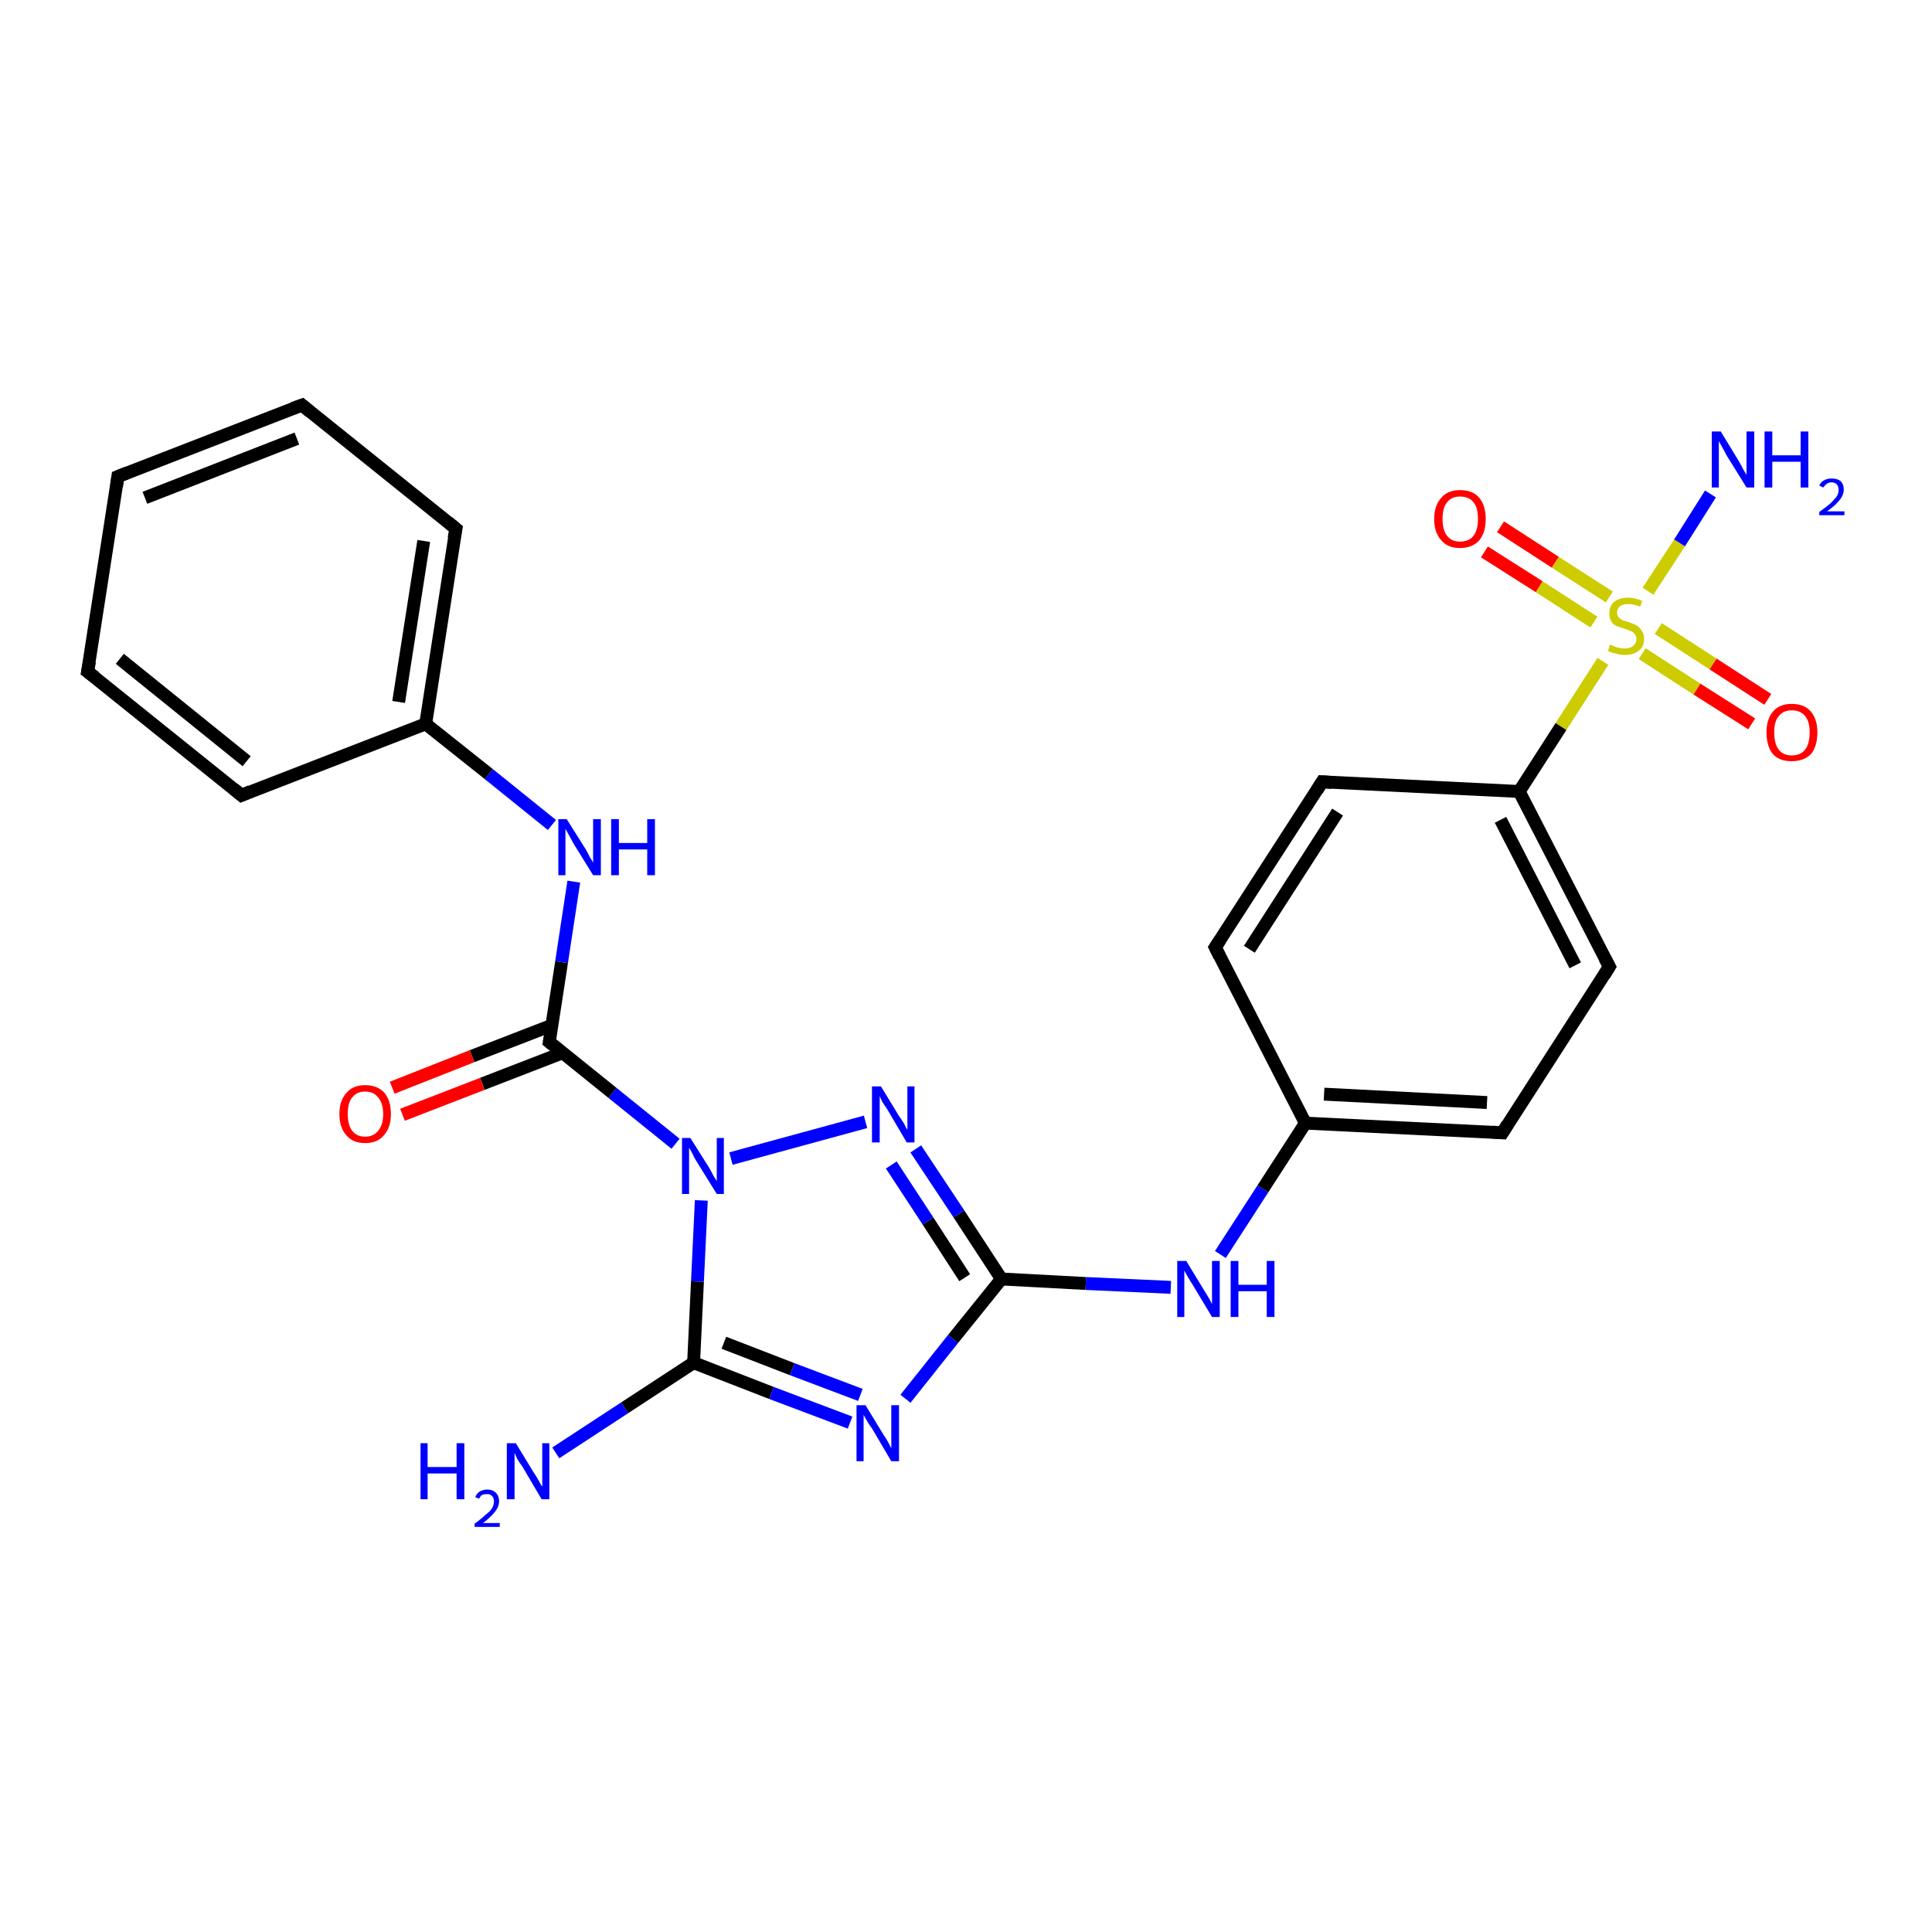 <?xml version='1.0' encoding='iso-8859-1'?>
<svg version='1.1' baseProfile='full'
              xmlns='http://www.w3.org/2000/svg'
                      xmlns:rdkit='http://www.rdkit.org/xml'
                      xmlns:xlink='http://www.w3.org/1999/xlink'
                  xml:space='preserve'
width='300px' height='300px' viewBox='0 0 300 300'>
<!-- END OF HEADER -->
<rect style='opacity:1.0;fill:#FFFFFF;stroke:none' width='300.0' height='300.0' x='0.0' y='0.0'> </rect>
<path class='bond-0 atom-0 atom-1' d='M 86.3,225.6 L 97.0,218.6' style='fill:none;fill-rule:evenodd;stroke:#0000FF;stroke-width:2.0px;stroke-linecap:butt;stroke-linejoin:miter;stroke-opacity:1' />
<path class='bond-0 atom-0 atom-1' d='M 97.0,218.6 L 107.7,211.6' style='fill:none;fill-rule:evenodd;stroke:#000000;stroke-width:2.0px;stroke-linecap:butt;stroke-linejoin:miter;stroke-opacity:1' />
<path class='bond-1 atom-1 atom-2' d='M 107.7,211.6 L 119.8,216.3' style='fill:none;fill-rule:evenodd;stroke:#000000;stroke-width:2.0px;stroke-linecap:butt;stroke-linejoin:miter;stroke-opacity:1' />
<path class='bond-1 atom-1 atom-2' d='M 119.8,216.3 L 132.0,220.9' style='fill:none;fill-rule:evenodd;stroke:#0000FF;stroke-width:2.0px;stroke-linecap:butt;stroke-linejoin:miter;stroke-opacity:1' />
<path class='bond-1 atom-1 atom-2' d='M 112.4,208.5 L 123.0,212.6' style='fill:none;fill-rule:evenodd;stroke:#000000;stroke-width:2.0px;stroke-linecap:butt;stroke-linejoin:miter;stroke-opacity:1' />
<path class='bond-1 atom-1 atom-2' d='M 123.0,212.6 L 133.6,216.6' style='fill:none;fill-rule:evenodd;stroke:#0000FF;stroke-width:2.0px;stroke-linecap:butt;stroke-linejoin:miter;stroke-opacity:1' />
<path class='bond-2 atom-2 atom-3' d='M 140.6,217.2 L 148.0,207.9' style='fill:none;fill-rule:evenodd;stroke:#0000FF;stroke-width:2.0px;stroke-linecap:butt;stroke-linejoin:miter;stroke-opacity:1' />
<path class='bond-2 atom-2 atom-3' d='M 148.0,207.9 L 155.5,198.6' style='fill:none;fill-rule:evenodd;stroke:#000000;stroke-width:2.0px;stroke-linecap:butt;stroke-linejoin:miter;stroke-opacity:1' />
<path class='bond-3 atom-3 atom-4' d='M 155.5,198.6 L 168.6,199.3' style='fill:none;fill-rule:evenodd;stroke:#000000;stroke-width:2.0px;stroke-linecap:butt;stroke-linejoin:miter;stroke-opacity:1' />
<path class='bond-3 atom-3 atom-4' d='M 168.6,199.3 L 181.8,199.9' style='fill:none;fill-rule:evenodd;stroke:#0000FF;stroke-width:2.0px;stroke-linecap:butt;stroke-linejoin:miter;stroke-opacity:1' />
<path class='bond-4 atom-4 atom-5' d='M 189.5,194.8 L 196.1,184.6' style='fill:none;fill-rule:evenodd;stroke:#0000FF;stroke-width:2.0px;stroke-linecap:butt;stroke-linejoin:miter;stroke-opacity:1' />
<path class='bond-4 atom-4 atom-5' d='M 196.1,184.6 L 202.7,174.4' style='fill:none;fill-rule:evenodd;stroke:#000000;stroke-width:2.0px;stroke-linecap:butt;stroke-linejoin:miter;stroke-opacity:1' />
<path class='bond-5 atom-5 atom-6' d='M 202.7,174.4 L 233.3,175.9' style='fill:none;fill-rule:evenodd;stroke:#000000;stroke-width:2.0px;stroke-linecap:butt;stroke-linejoin:miter;stroke-opacity:1' />
<path class='bond-5 atom-5 atom-6' d='M 205.6,169.9 L 230.9,171.2' style='fill:none;fill-rule:evenodd;stroke:#000000;stroke-width:2.0px;stroke-linecap:butt;stroke-linejoin:miter;stroke-opacity:1' />
<path class='bond-6 atom-6 atom-7' d='M 233.3,175.9 L 249.9,150.1' style='fill:none;fill-rule:evenodd;stroke:#000000;stroke-width:2.0px;stroke-linecap:butt;stroke-linejoin:miter;stroke-opacity:1' />
<path class='bond-7 atom-7 atom-8' d='M 249.9,150.1 L 235.9,122.9' style='fill:none;fill-rule:evenodd;stroke:#000000;stroke-width:2.0px;stroke-linecap:butt;stroke-linejoin:miter;stroke-opacity:1' />
<path class='bond-7 atom-7 atom-8' d='M 244.6,149.9 L 233.0,127.3' style='fill:none;fill-rule:evenodd;stroke:#000000;stroke-width:2.0px;stroke-linecap:butt;stroke-linejoin:miter;stroke-opacity:1' />
<path class='bond-8 atom-8 atom-9' d='M 235.9,122.9 L 205.3,121.4' style='fill:none;fill-rule:evenodd;stroke:#000000;stroke-width:2.0px;stroke-linecap:butt;stroke-linejoin:miter;stroke-opacity:1' />
<path class='bond-9 atom-9 atom-10' d='M 205.3,121.4 L 188.7,147.1' style='fill:none;fill-rule:evenodd;stroke:#000000;stroke-width:2.0px;stroke-linecap:butt;stroke-linejoin:miter;stroke-opacity:1' />
<path class='bond-9 atom-9 atom-10' d='M 207.7,126.1 L 194.0,147.4' style='fill:none;fill-rule:evenodd;stroke:#000000;stroke-width:2.0px;stroke-linecap:butt;stroke-linejoin:miter;stroke-opacity:1' />
<path class='bond-10 atom-8 atom-11' d='M 235.9,122.9 L 242.4,112.8' style='fill:none;fill-rule:evenodd;stroke:#000000;stroke-width:2.0px;stroke-linecap:butt;stroke-linejoin:miter;stroke-opacity:1' />
<path class='bond-10 atom-8 atom-11' d='M 242.4,112.8 L 248.9,102.7' style='fill:none;fill-rule:evenodd;stroke:#CCCC00;stroke-width:2.0px;stroke-linecap:butt;stroke-linejoin:miter;stroke-opacity:1' />
<path class='bond-11 atom-11 atom-12' d='M 255.9,91.8 L 260.8,84.3' style='fill:none;fill-rule:evenodd;stroke:#CCCC00;stroke-width:2.0px;stroke-linecap:butt;stroke-linejoin:miter;stroke-opacity:1' />
<path class='bond-11 atom-11 atom-12' d='M 260.8,84.3 L 265.6,76.7' style='fill:none;fill-rule:evenodd;stroke:#0000FF;stroke-width:2.0px;stroke-linecap:butt;stroke-linejoin:miter;stroke-opacity:1' />
<path class='bond-12 atom-11 atom-13' d='M 255.0,101.5 L 263.5,107.0' style='fill:none;fill-rule:evenodd;stroke:#CCCC00;stroke-width:2.0px;stroke-linecap:butt;stroke-linejoin:miter;stroke-opacity:1' />
<path class='bond-12 atom-11 atom-13' d='M 263.5,107.0 L 272.0,112.4' style='fill:none;fill-rule:evenodd;stroke:#FF0000;stroke-width:2.0px;stroke-linecap:butt;stroke-linejoin:miter;stroke-opacity:1' />
<path class='bond-12 atom-11 atom-13' d='M 257.5,97.6 L 266.0,103.1' style='fill:none;fill-rule:evenodd;stroke:#CCCC00;stroke-width:2.0px;stroke-linecap:butt;stroke-linejoin:miter;stroke-opacity:1' />
<path class='bond-12 atom-11 atom-13' d='M 266.0,103.1 L 274.5,108.6' style='fill:none;fill-rule:evenodd;stroke:#FF0000;stroke-width:2.0px;stroke-linecap:butt;stroke-linejoin:miter;stroke-opacity:1' />
<path class='bond-13 atom-11 atom-14' d='M 249.9,92.7 L 241.5,87.3' style='fill:none;fill-rule:evenodd;stroke:#CCCC00;stroke-width:2.0px;stroke-linecap:butt;stroke-linejoin:miter;stroke-opacity:1' />
<path class='bond-13 atom-11 atom-14' d='M 241.5,87.3 L 233.0,81.8' style='fill:none;fill-rule:evenodd;stroke:#FF0000;stroke-width:2.0px;stroke-linecap:butt;stroke-linejoin:miter;stroke-opacity:1' />
<path class='bond-13 atom-11 atom-14' d='M 247.5,96.6 L 239.0,91.1' style='fill:none;fill-rule:evenodd;stroke:#CCCC00;stroke-width:2.0px;stroke-linecap:butt;stroke-linejoin:miter;stroke-opacity:1' />
<path class='bond-13 atom-11 atom-14' d='M 239.0,91.1 L 230.5,85.7' style='fill:none;fill-rule:evenodd;stroke:#FF0000;stroke-width:2.0px;stroke-linecap:butt;stroke-linejoin:miter;stroke-opacity:1' />
<path class='bond-14 atom-3 atom-15' d='M 155.5,198.6 L 148.9,188.5' style='fill:none;fill-rule:evenodd;stroke:#000000;stroke-width:2.0px;stroke-linecap:butt;stroke-linejoin:miter;stroke-opacity:1' />
<path class='bond-14 atom-3 atom-15' d='M 148.9,188.5 L 142.2,178.4' style='fill:none;fill-rule:evenodd;stroke:#0000FF;stroke-width:2.0px;stroke-linecap:butt;stroke-linejoin:miter;stroke-opacity:1' />
<path class='bond-14 atom-3 atom-15' d='M 149.8,198.4 L 144.1,189.6' style='fill:none;fill-rule:evenodd;stroke:#000000;stroke-width:2.0px;stroke-linecap:butt;stroke-linejoin:miter;stroke-opacity:1' />
<path class='bond-14 atom-3 atom-15' d='M 144.1,189.6 L 138.4,180.9' style='fill:none;fill-rule:evenodd;stroke:#0000FF;stroke-width:2.0px;stroke-linecap:butt;stroke-linejoin:miter;stroke-opacity:1' />
<path class='bond-15 atom-15 atom-16' d='M 134.4,174.2 L 113.5,179.9' style='fill:none;fill-rule:evenodd;stroke:#0000FF;stroke-width:2.0px;stroke-linecap:butt;stroke-linejoin:miter;stroke-opacity:1' />
<path class='bond-16 atom-16 atom-17' d='M 104.9,177.6 L 95.1,169.7' style='fill:none;fill-rule:evenodd;stroke:#0000FF;stroke-width:2.0px;stroke-linecap:butt;stroke-linejoin:miter;stroke-opacity:1' />
<path class='bond-16 atom-16 atom-17' d='M 95.1,169.7 L 85.3,161.8' style='fill:none;fill-rule:evenodd;stroke:#000000;stroke-width:2.0px;stroke-linecap:butt;stroke-linejoin:miter;stroke-opacity:1' />
<path class='bond-17 atom-17 atom-18' d='M 85.7,159.2 L 73.3,164.0' style='fill:none;fill-rule:evenodd;stroke:#000000;stroke-width:2.0px;stroke-linecap:butt;stroke-linejoin:miter;stroke-opacity:1' />
<path class='bond-17 atom-17 atom-18' d='M 73.3,164.0 L 60.9,168.9' style='fill:none;fill-rule:evenodd;stroke:#FF0000;stroke-width:2.0px;stroke-linecap:butt;stroke-linejoin:miter;stroke-opacity:1' />
<path class='bond-17 atom-17 atom-18' d='M 87.3,163.5 L 74.9,168.3' style='fill:none;fill-rule:evenodd;stroke:#000000;stroke-width:2.0px;stroke-linecap:butt;stroke-linejoin:miter;stroke-opacity:1' />
<path class='bond-17 atom-17 atom-18' d='M 74.9,168.3 L 62.5,173.1' style='fill:none;fill-rule:evenodd;stroke:#FF0000;stroke-width:2.0px;stroke-linecap:butt;stroke-linejoin:miter;stroke-opacity:1' />
<path class='bond-18 atom-17 atom-19' d='M 85.3,161.8 L 87.2,149.4' style='fill:none;fill-rule:evenodd;stroke:#000000;stroke-width:2.0px;stroke-linecap:butt;stroke-linejoin:miter;stroke-opacity:1' />
<path class='bond-18 atom-17 atom-19' d='M 87.2,149.4 L 89.1,136.9' style='fill:none;fill-rule:evenodd;stroke:#0000FF;stroke-width:2.0px;stroke-linecap:butt;stroke-linejoin:miter;stroke-opacity:1' />
<path class='bond-19 atom-19 atom-20' d='M 85.7,128.1 L 75.9,120.2' style='fill:none;fill-rule:evenodd;stroke:#0000FF;stroke-width:2.0px;stroke-linecap:butt;stroke-linejoin:miter;stroke-opacity:1' />
<path class='bond-19 atom-19 atom-20' d='M 75.9,120.2 L 66.1,112.4' style='fill:none;fill-rule:evenodd;stroke:#000000;stroke-width:2.0px;stroke-linecap:butt;stroke-linejoin:miter;stroke-opacity:1' />
<path class='bond-20 atom-20 atom-21' d='M 66.1,112.4 L 70.8,82.1' style='fill:none;fill-rule:evenodd;stroke:#000000;stroke-width:2.0px;stroke-linecap:butt;stroke-linejoin:miter;stroke-opacity:1' />
<path class='bond-20 atom-20 atom-21' d='M 61.9,109.0 L 65.8,84.0' style='fill:none;fill-rule:evenodd;stroke:#000000;stroke-width:2.0px;stroke-linecap:butt;stroke-linejoin:miter;stroke-opacity:1' />
<path class='bond-21 atom-21 atom-22' d='M 70.8,82.1 L 46.9,62.9' style='fill:none;fill-rule:evenodd;stroke:#000000;stroke-width:2.0px;stroke-linecap:butt;stroke-linejoin:miter;stroke-opacity:1' />
<path class='bond-22 atom-22 atom-23' d='M 46.9,62.9 L 18.3,74.0' style='fill:none;fill-rule:evenodd;stroke:#000000;stroke-width:2.0px;stroke-linecap:butt;stroke-linejoin:miter;stroke-opacity:1' />
<path class='bond-22 atom-22 atom-23' d='M 46.1,68.1 L 22.5,77.3' style='fill:none;fill-rule:evenodd;stroke:#000000;stroke-width:2.0px;stroke-linecap:butt;stroke-linejoin:miter;stroke-opacity:1' />
<path class='bond-23 atom-23 atom-24' d='M 18.3,74.0 L 13.6,104.3' style='fill:none;fill-rule:evenodd;stroke:#000000;stroke-width:2.0px;stroke-linecap:butt;stroke-linejoin:miter;stroke-opacity:1' />
<path class='bond-24 atom-24 atom-25' d='M 13.6,104.3 L 37.5,123.5' style='fill:none;fill-rule:evenodd;stroke:#000000;stroke-width:2.0px;stroke-linecap:butt;stroke-linejoin:miter;stroke-opacity:1' />
<path class='bond-24 atom-24 atom-25' d='M 18.6,102.3 L 38.3,118.2' style='fill:none;fill-rule:evenodd;stroke:#000000;stroke-width:2.0px;stroke-linecap:butt;stroke-linejoin:miter;stroke-opacity:1' />
<path class='bond-25 atom-16 atom-1' d='M 108.9,186.4 L 108.3,199.0' style='fill:none;fill-rule:evenodd;stroke:#0000FF;stroke-width:2.0px;stroke-linecap:butt;stroke-linejoin:miter;stroke-opacity:1' />
<path class='bond-25 atom-16 atom-1' d='M 108.3,199.0 L 107.7,211.6' style='fill:none;fill-rule:evenodd;stroke:#000000;stroke-width:2.0px;stroke-linecap:butt;stroke-linejoin:miter;stroke-opacity:1' />
<path class='bond-26 atom-25 atom-20' d='M 37.5,123.5 L 66.1,112.4' style='fill:none;fill-rule:evenodd;stroke:#000000;stroke-width:2.0px;stroke-linecap:butt;stroke-linejoin:miter;stroke-opacity:1' />
<path class='bond-27 atom-10 atom-5' d='M 188.7,147.1 L 202.7,174.4' style='fill:none;fill-rule:evenodd;stroke:#000000;stroke-width:2.0px;stroke-linecap:butt;stroke-linejoin:miter;stroke-opacity:1' />
<path d='M 231.8,175.8 L 233.3,175.9 L 234.1,174.6' style='fill:none;stroke:#000000;stroke-width:2.0px;stroke-linecap:butt;stroke-linejoin:miter;stroke-opacity:1;' />
<path d='M 249.1,151.4 L 249.9,150.1 L 249.2,148.8' style='fill:none;stroke:#000000;stroke-width:2.0px;stroke-linecap:butt;stroke-linejoin:miter;stroke-opacity:1;' />
<path d='M 206.8,121.5 L 205.3,121.4 L 204.5,122.7' style='fill:none;stroke:#000000;stroke-width:2.0px;stroke-linecap:butt;stroke-linejoin:miter;stroke-opacity:1;' />
<path d='M 189.5,145.9 L 188.7,147.1 L 189.4,148.5' style='fill:none;stroke:#000000;stroke-width:2.0px;stroke-linecap:butt;stroke-linejoin:miter;stroke-opacity:1;' />
<path d='M 85.8,162.2 L 85.3,161.8 L 85.4,161.2' style='fill:none;stroke:#000000;stroke-width:2.0px;stroke-linecap:butt;stroke-linejoin:miter;stroke-opacity:1;' />
<path d='M 70.5,83.6 L 70.8,82.1 L 69.6,81.1' style='fill:none;stroke:#000000;stroke-width:2.0px;stroke-linecap:butt;stroke-linejoin:miter;stroke-opacity:1;' />
<path d='M 48.1,63.9 L 46.9,62.9 L 45.5,63.4' style='fill:none;stroke:#000000;stroke-width:2.0px;stroke-linecap:butt;stroke-linejoin:miter;stroke-opacity:1;' />
<path d='M 19.8,73.4 L 18.3,74.0 L 18.1,75.5' style='fill:none;stroke:#000000;stroke-width:2.0px;stroke-linecap:butt;stroke-linejoin:miter;stroke-opacity:1;' />
<path d='M 13.9,102.7 L 13.6,104.3 L 14.8,105.2' style='fill:none;stroke:#000000;stroke-width:2.0px;stroke-linecap:butt;stroke-linejoin:miter;stroke-opacity:1;' />
<path d='M 36.3,122.5 L 37.5,123.5 L 38.9,122.9' style='fill:none;stroke:#000000;stroke-width:2.0px;stroke-linecap:butt;stroke-linejoin:miter;stroke-opacity:1;' />
<path class='atom-0' d='M 65.3 224.1
L 66.4 224.1
L 66.4 227.8
L 70.9 227.8
L 70.9 224.1
L 72.1 224.1
L 72.1 232.8
L 70.9 232.8
L 70.9 228.8
L 66.4 228.8
L 66.4 232.8
L 65.3 232.8
L 65.3 224.1
' fill='#0000FF'/>
<path class='atom-0' d='M 73.8 232.5
Q 74.0 231.9, 74.5 231.6
Q 75.0 231.3, 75.7 231.3
Q 76.5 231.3, 77.0 231.8
Q 77.5 232.3, 77.5 233.1
Q 77.5 233.9, 76.9 234.7
Q 76.3 235.5, 75.0 236.5
L 77.6 236.5
L 77.6 237.1
L 73.7 237.1
L 73.7 236.6
Q 74.8 235.8, 75.4 235.2
Q 76.1 234.7, 76.4 234.2
Q 76.7 233.7, 76.7 233.1
Q 76.7 232.6, 76.4 232.3
Q 76.1 232.0, 75.7 232.0
Q 75.2 232.0, 74.9 232.1
Q 74.6 232.3, 74.4 232.7
L 73.8 232.5
' fill='#0000FF'/>
<path class='atom-0' d='M 80.1 224.1
L 82.9 228.7
Q 83.2 229.1, 83.7 230.0
Q 84.1 230.8, 84.2 230.8
L 84.2 224.1
L 85.3 224.1
L 85.3 232.8
L 84.1 232.8
L 81.1 227.7
Q 80.7 227.2, 80.3 226.5
Q 80.0 225.8, 79.9 225.6
L 79.9 232.8
L 78.7 232.8
L 78.7 224.1
L 80.1 224.1
' fill='#0000FF'/>
<path class='atom-2' d='M 134.4 218.2
L 137.2 222.8
Q 137.5 223.2, 138.0 224.1
Q 138.4 224.9, 138.4 224.9
L 138.4 218.2
L 139.6 218.2
L 139.6 226.9
L 138.4 226.9
L 135.4 221.8
Q 135.0 221.3, 134.6 220.6
Q 134.2 219.9, 134.1 219.7
L 134.1 226.9
L 133.0 226.9
L 133.0 218.2
L 134.4 218.2
' fill='#0000FF'/>
<path class='atom-4' d='M 184.2 195.8
L 187.0 200.4
Q 187.3 200.9, 187.8 201.7
Q 188.2 202.5, 188.2 202.5
L 188.2 195.8
L 189.4 195.8
L 189.4 204.5
L 188.2 204.5
L 185.2 199.5
Q 184.8 198.9, 184.4 198.2
Q 184.0 197.5, 183.9 197.3
L 183.9 204.5
L 182.8 204.5
L 182.8 195.8
L 184.2 195.8
' fill='#0000FF'/>
<path class='atom-4' d='M 191.1 195.8
L 192.3 195.8
L 192.3 199.5
L 196.7 199.5
L 196.7 195.8
L 197.9 195.8
L 197.9 204.5
L 196.7 204.5
L 196.7 200.5
L 192.3 200.5
L 192.3 204.5
L 191.1 204.5
L 191.1 195.8
' fill='#0000FF'/>
<path class='atom-11' d='M 250.0 100.1
Q 250.1 100.1, 250.5 100.3
Q 250.9 100.5, 251.4 100.6
Q 251.8 100.7, 252.3 100.7
Q 253.1 100.7, 253.6 100.3
Q 254.1 99.9, 254.1 99.2
Q 254.1 98.7, 253.8 98.4
Q 253.6 98.1, 253.2 98.0
Q 252.8 97.8, 252.2 97.6
Q 251.5 97.4, 251.0 97.2
Q 250.5 97.0, 250.2 96.5
Q 249.9 96.0, 249.9 95.2
Q 249.9 94.1, 250.6 93.5
Q 251.4 92.8, 252.8 92.8
Q 253.8 92.8, 255.0 93.3
L 254.7 94.2
Q 253.7 93.8, 252.9 93.8
Q 252.0 93.8, 251.6 94.1
Q 251.1 94.5, 251.1 95.1
Q 251.1 95.6, 251.3 95.8
Q 251.6 96.1, 251.9 96.3
Q 252.3 96.4, 252.9 96.6
Q 253.7 96.9, 254.1 97.1
Q 254.6 97.4, 254.9 97.9
Q 255.3 98.4, 255.3 99.2
Q 255.3 100.4, 254.5 101.0
Q 253.7 101.7, 252.3 101.7
Q 251.6 101.7, 251.0 101.5
Q 250.4 101.4, 249.7 101.1
L 250.0 100.1
' fill='#CCCC00'/>
<path class='atom-12' d='M 267.2 67.0
L 270.0 71.6
Q 270.3 72.1, 270.7 72.9
Q 271.2 73.7, 271.2 73.8
L 271.2 67.0
L 272.4 67.0
L 272.4 75.7
L 271.2 75.7
L 268.1 70.7
Q 267.8 70.1, 267.4 69.4
Q 267.0 68.7, 266.9 68.5
L 266.9 75.7
L 265.8 75.7
L 265.8 67.0
L 267.2 67.0
' fill='#0000FF'/>
<path class='atom-12' d='M 274.0 67.0
L 275.2 67.0
L 275.2 70.7
L 279.6 70.7
L 279.6 67.0
L 280.8 67.0
L 280.8 75.7
L 279.6 75.7
L 279.6 71.7
L 275.2 71.7
L 275.2 75.7
L 274.0 75.7
L 274.0 67.0
' fill='#0000FF'/>
<path class='atom-12' d='M 282.5 75.4
Q 282.7 74.9, 283.2 74.6
Q 283.7 74.3, 284.4 74.3
Q 285.3 74.3, 285.8 74.7
Q 286.3 75.2, 286.3 76.0
Q 286.3 76.9, 285.6 77.7
Q 285.0 78.5, 283.7 79.4
L 286.4 79.4
L 286.4 80.0
L 282.5 80.0
L 282.5 79.5
Q 283.6 78.7, 284.2 78.2
Q 284.8 77.6, 285.2 77.1
Q 285.5 76.6, 285.5 76.1
Q 285.5 75.5, 285.2 75.2
Q 284.9 74.9, 284.4 74.9
Q 284.0 74.9, 283.7 75.1
Q 283.4 75.3, 283.1 75.7
L 282.5 75.4
' fill='#0000FF'/>
<path class='atom-13' d='M 274.3 113.7
Q 274.3 111.7, 275.3 110.5
Q 276.3 109.3, 278.2 109.3
Q 280.2 109.3, 281.2 110.5
Q 282.2 111.7, 282.2 113.7
Q 282.2 115.9, 281.2 117.1
Q 280.1 118.2, 278.2 118.2
Q 276.3 118.2, 275.3 117.1
Q 274.3 115.9, 274.3 113.7
M 278.2 117.3
Q 279.6 117.3, 280.3 116.4
Q 281.0 115.5, 281.0 113.7
Q 281.0 112.0, 280.3 111.2
Q 279.6 110.3, 278.2 110.3
Q 276.9 110.3, 276.2 111.2
Q 275.5 112.0, 275.5 113.7
Q 275.5 115.5, 276.2 116.4
Q 276.9 117.3, 278.2 117.3
' fill='#FF0000'/>
<path class='atom-14' d='M 222.7 80.6
Q 222.7 78.5, 223.8 77.3
Q 224.8 76.1, 226.7 76.1
Q 228.7 76.1, 229.7 77.3
Q 230.7 78.5, 230.7 80.6
Q 230.7 82.7, 229.7 83.9
Q 228.6 85.1, 226.7 85.1
Q 224.8 85.1, 223.8 83.9
Q 222.7 82.7, 222.7 80.6
M 226.7 84.1
Q 228.1 84.1, 228.8 83.2
Q 229.5 82.3, 229.5 80.6
Q 229.5 78.8, 228.8 78.0
Q 228.1 77.1, 226.7 77.1
Q 225.4 77.1, 224.7 78.0
Q 224.0 78.8, 224.0 80.6
Q 224.0 82.3, 224.7 83.2
Q 225.4 84.1, 226.7 84.1
' fill='#FF0000'/>
<path class='atom-15' d='M 136.8 168.7
L 139.6 173.3
Q 139.9 173.7, 140.4 174.5
Q 140.8 175.4, 140.9 175.4
L 140.9 168.7
L 142.0 168.7
L 142.0 177.4
L 140.8 177.4
L 137.8 172.3
Q 137.4 171.7, 137.0 171.1
Q 136.7 170.4, 136.6 170.2
L 136.6 177.4
L 135.4 177.4
L 135.4 168.7
L 136.8 168.7
' fill='#0000FF'/>
<path class='atom-16' d='M 107.2 176.7
L 110.1 181.3
Q 110.4 181.8, 110.8 182.6
Q 111.3 183.4, 111.3 183.4
L 111.3 176.7
L 112.4 176.7
L 112.4 185.4
L 111.3 185.4
L 108.2 180.4
Q 107.8 179.8, 107.5 179.1
Q 107.1 178.4, 107.0 178.2
L 107.0 185.4
L 105.9 185.4
L 105.9 176.7
L 107.2 176.7
' fill='#0000FF'/>
<path class='atom-18' d='M 52.7 173.0
Q 52.7 170.9, 53.8 169.7
Q 54.8 168.5, 56.7 168.5
Q 58.6 168.5, 59.7 169.7
Q 60.7 170.9, 60.7 173.0
Q 60.7 175.1, 59.6 176.3
Q 58.6 177.5, 56.7 177.5
Q 54.8 177.5, 53.8 176.3
Q 52.7 175.1, 52.7 173.0
M 56.7 176.5
Q 58.0 176.5, 58.7 175.6
Q 59.5 174.7, 59.5 173.0
Q 59.5 171.3, 58.7 170.4
Q 58.0 169.5, 56.7 169.5
Q 55.4 169.5, 54.7 170.4
Q 54.0 171.2, 54.0 173.0
Q 54.0 174.7, 54.7 175.6
Q 55.4 176.5, 56.7 176.5
' fill='#FF0000'/>
<path class='atom-19' d='M 88.0 127.2
L 90.9 131.8
Q 91.2 132.3, 91.6 133.1
Q 92.1 133.9, 92.1 134.0
L 92.1 127.2
L 93.3 127.2
L 93.3 135.9
L 92.1 135.9
L 89.0 130.9
Q 88.7 130.3, 88.3 129.6
Q 87.9 128.9, 87.8 128.7
L 87.8 135.9
L 86.7 135.9
L 86.7 127.2
L 88.0 127.2
' fill='#0000FF'/>
<path class='atom-19' d='M 94.9 127.2
L 96.1 127.2
L 96.1 130.9
L 100.5 130.9
L 100.5 127.2
L 101.7 127.2
L 101.7 135.9
L 100.5 135.9
L 100.5 131.9
L 96.1 131.9
L 96.1 135.9
L 94.9 135.9
L 94.9 127.2
' fill='#0000FF'/>
</svg>
